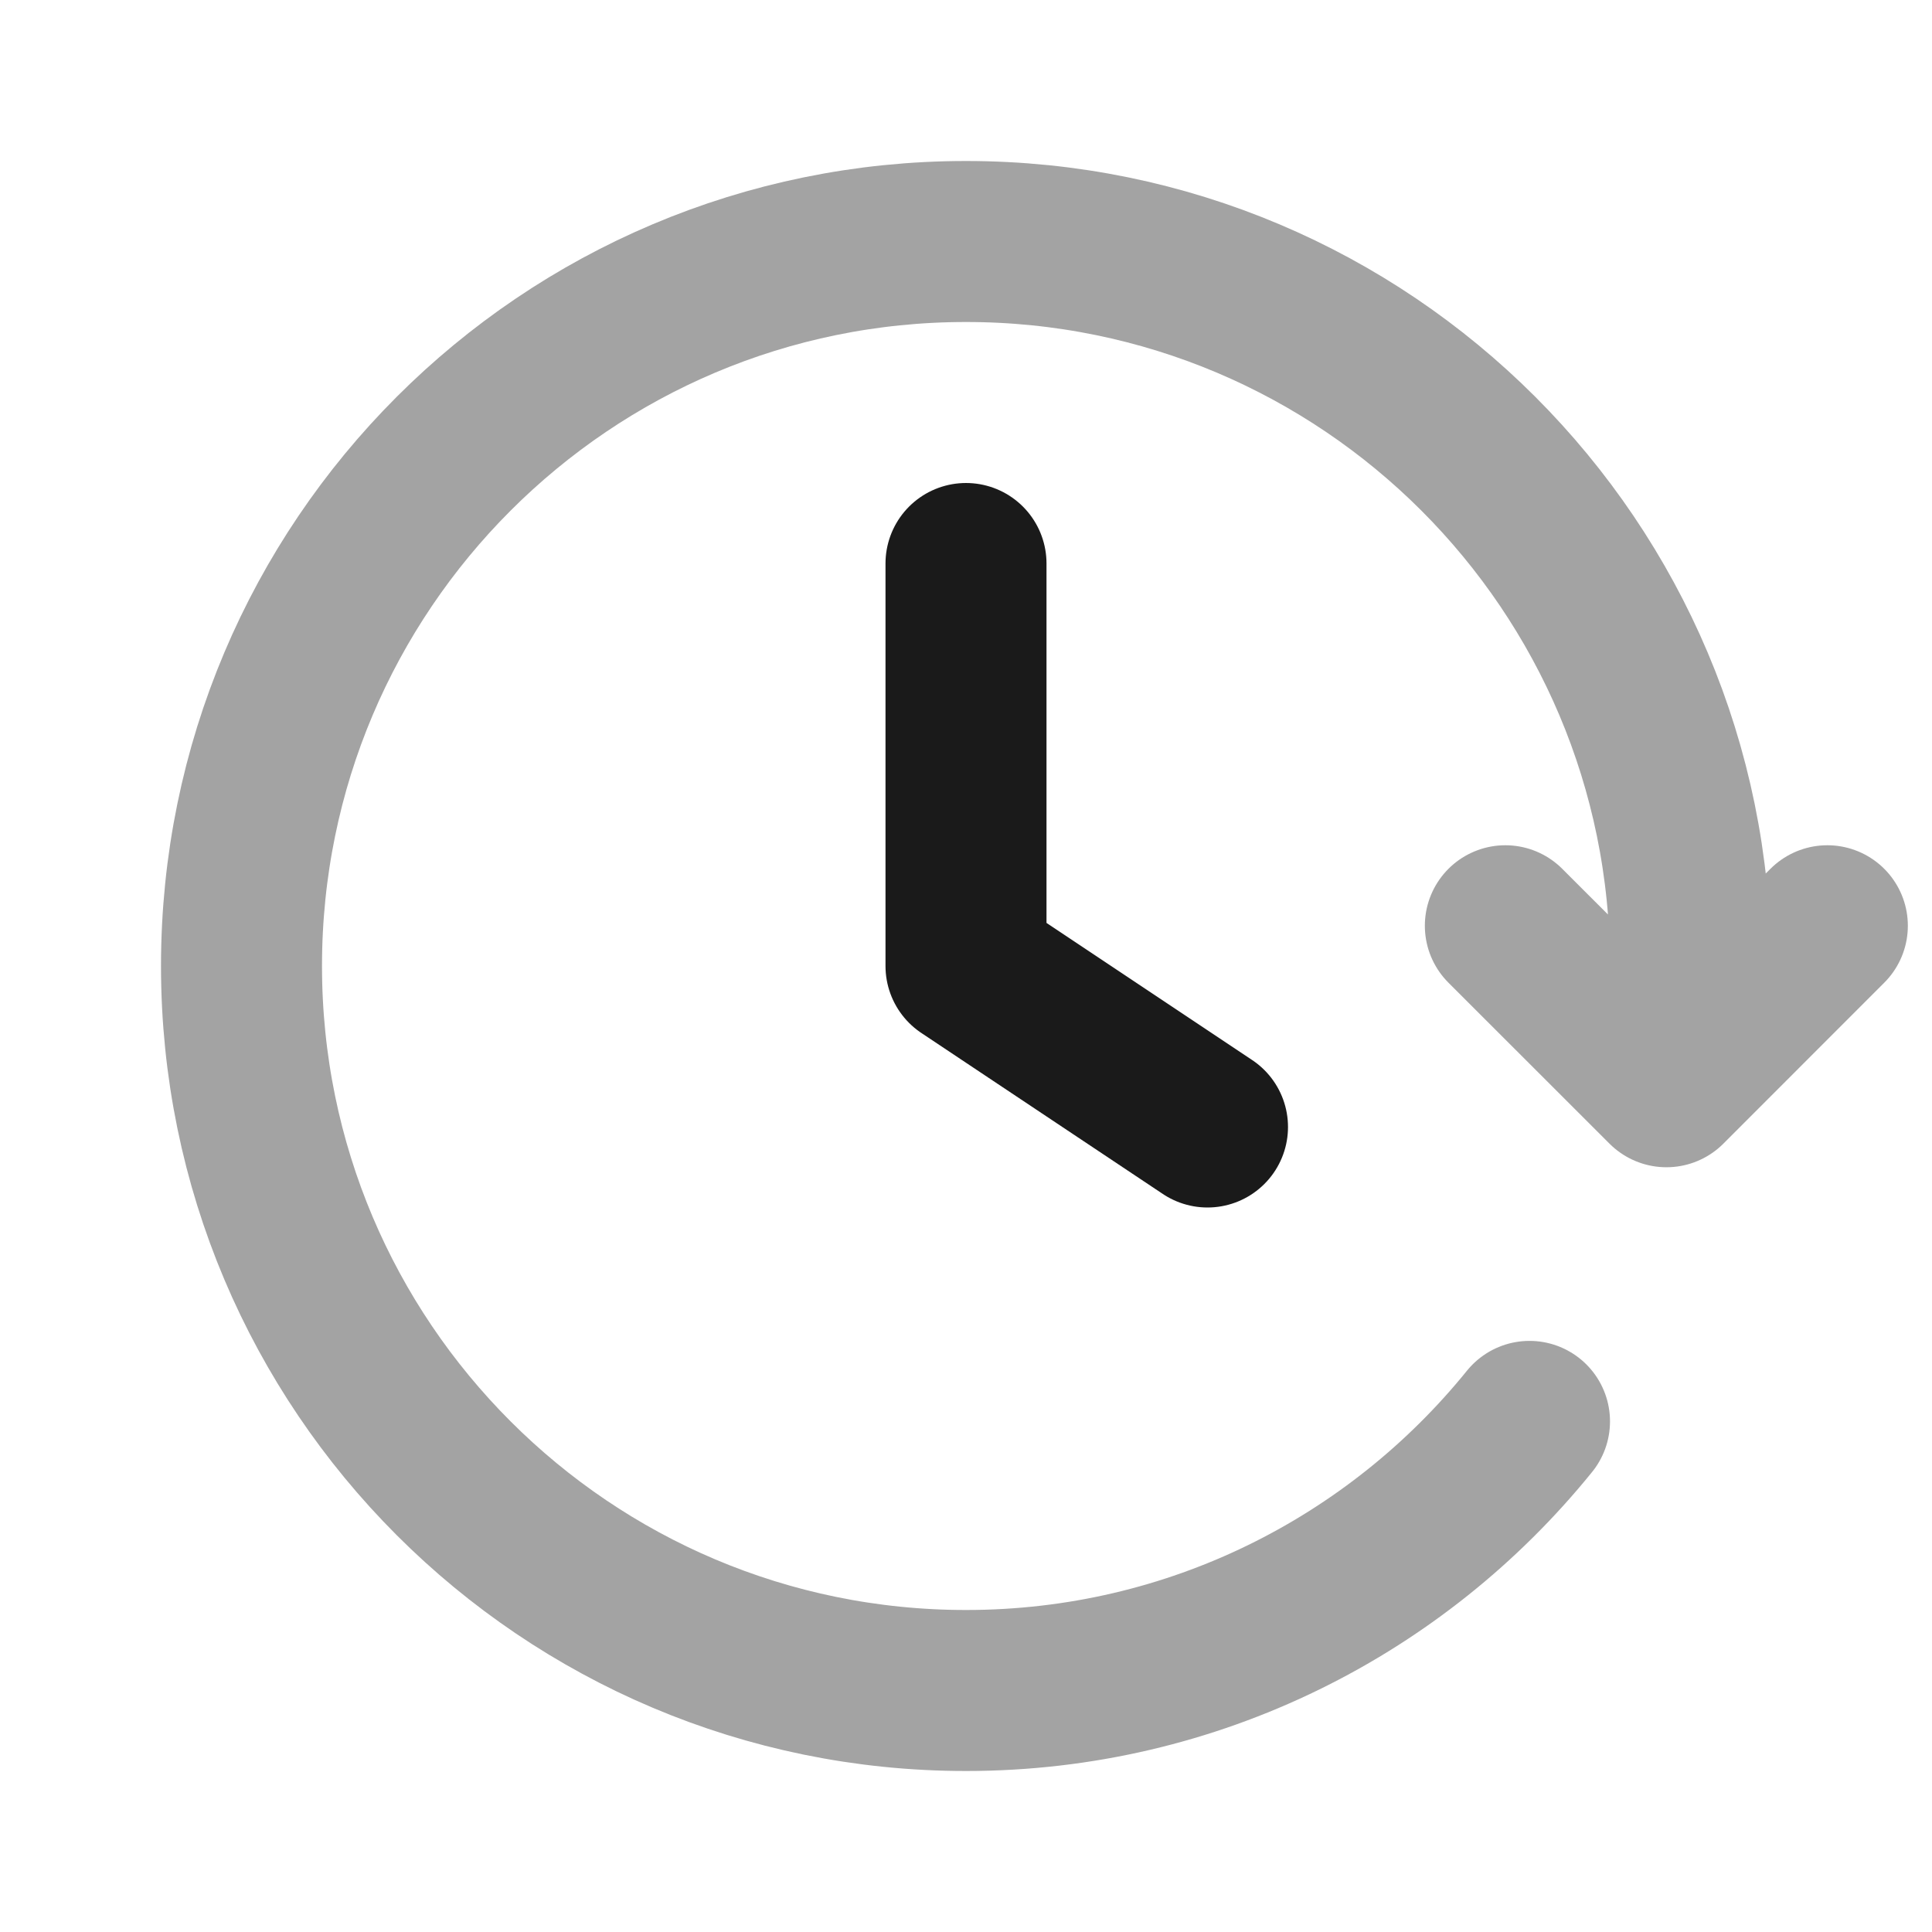 <svg xmlns="http://www.w3.org/2000/svg" width="24" height="24" viewBox="0 0 24 24" fill="none"><path opacity="0.4" d="M22.7 11.5L20.701 13.5L18.7 11.5M20.945 13C20.981 12.672 21 12.338 21 12C21 7.029 16.971 3 12 3C7.029 3 3 7.029 3 12C3 16.971 7.029 21 12 21C14.827 21 17.35 19.696 19 17.657" stroke="#1A1A1A" stroke-width="2" stroke-linecap="round" stroke-linejoin="round"></path><path d="M12 7V12L15 14" stroke="#1A1A1A" stroke-width="2" stroke-linecap="round" stroke-linejoin="round"></path></svg>
